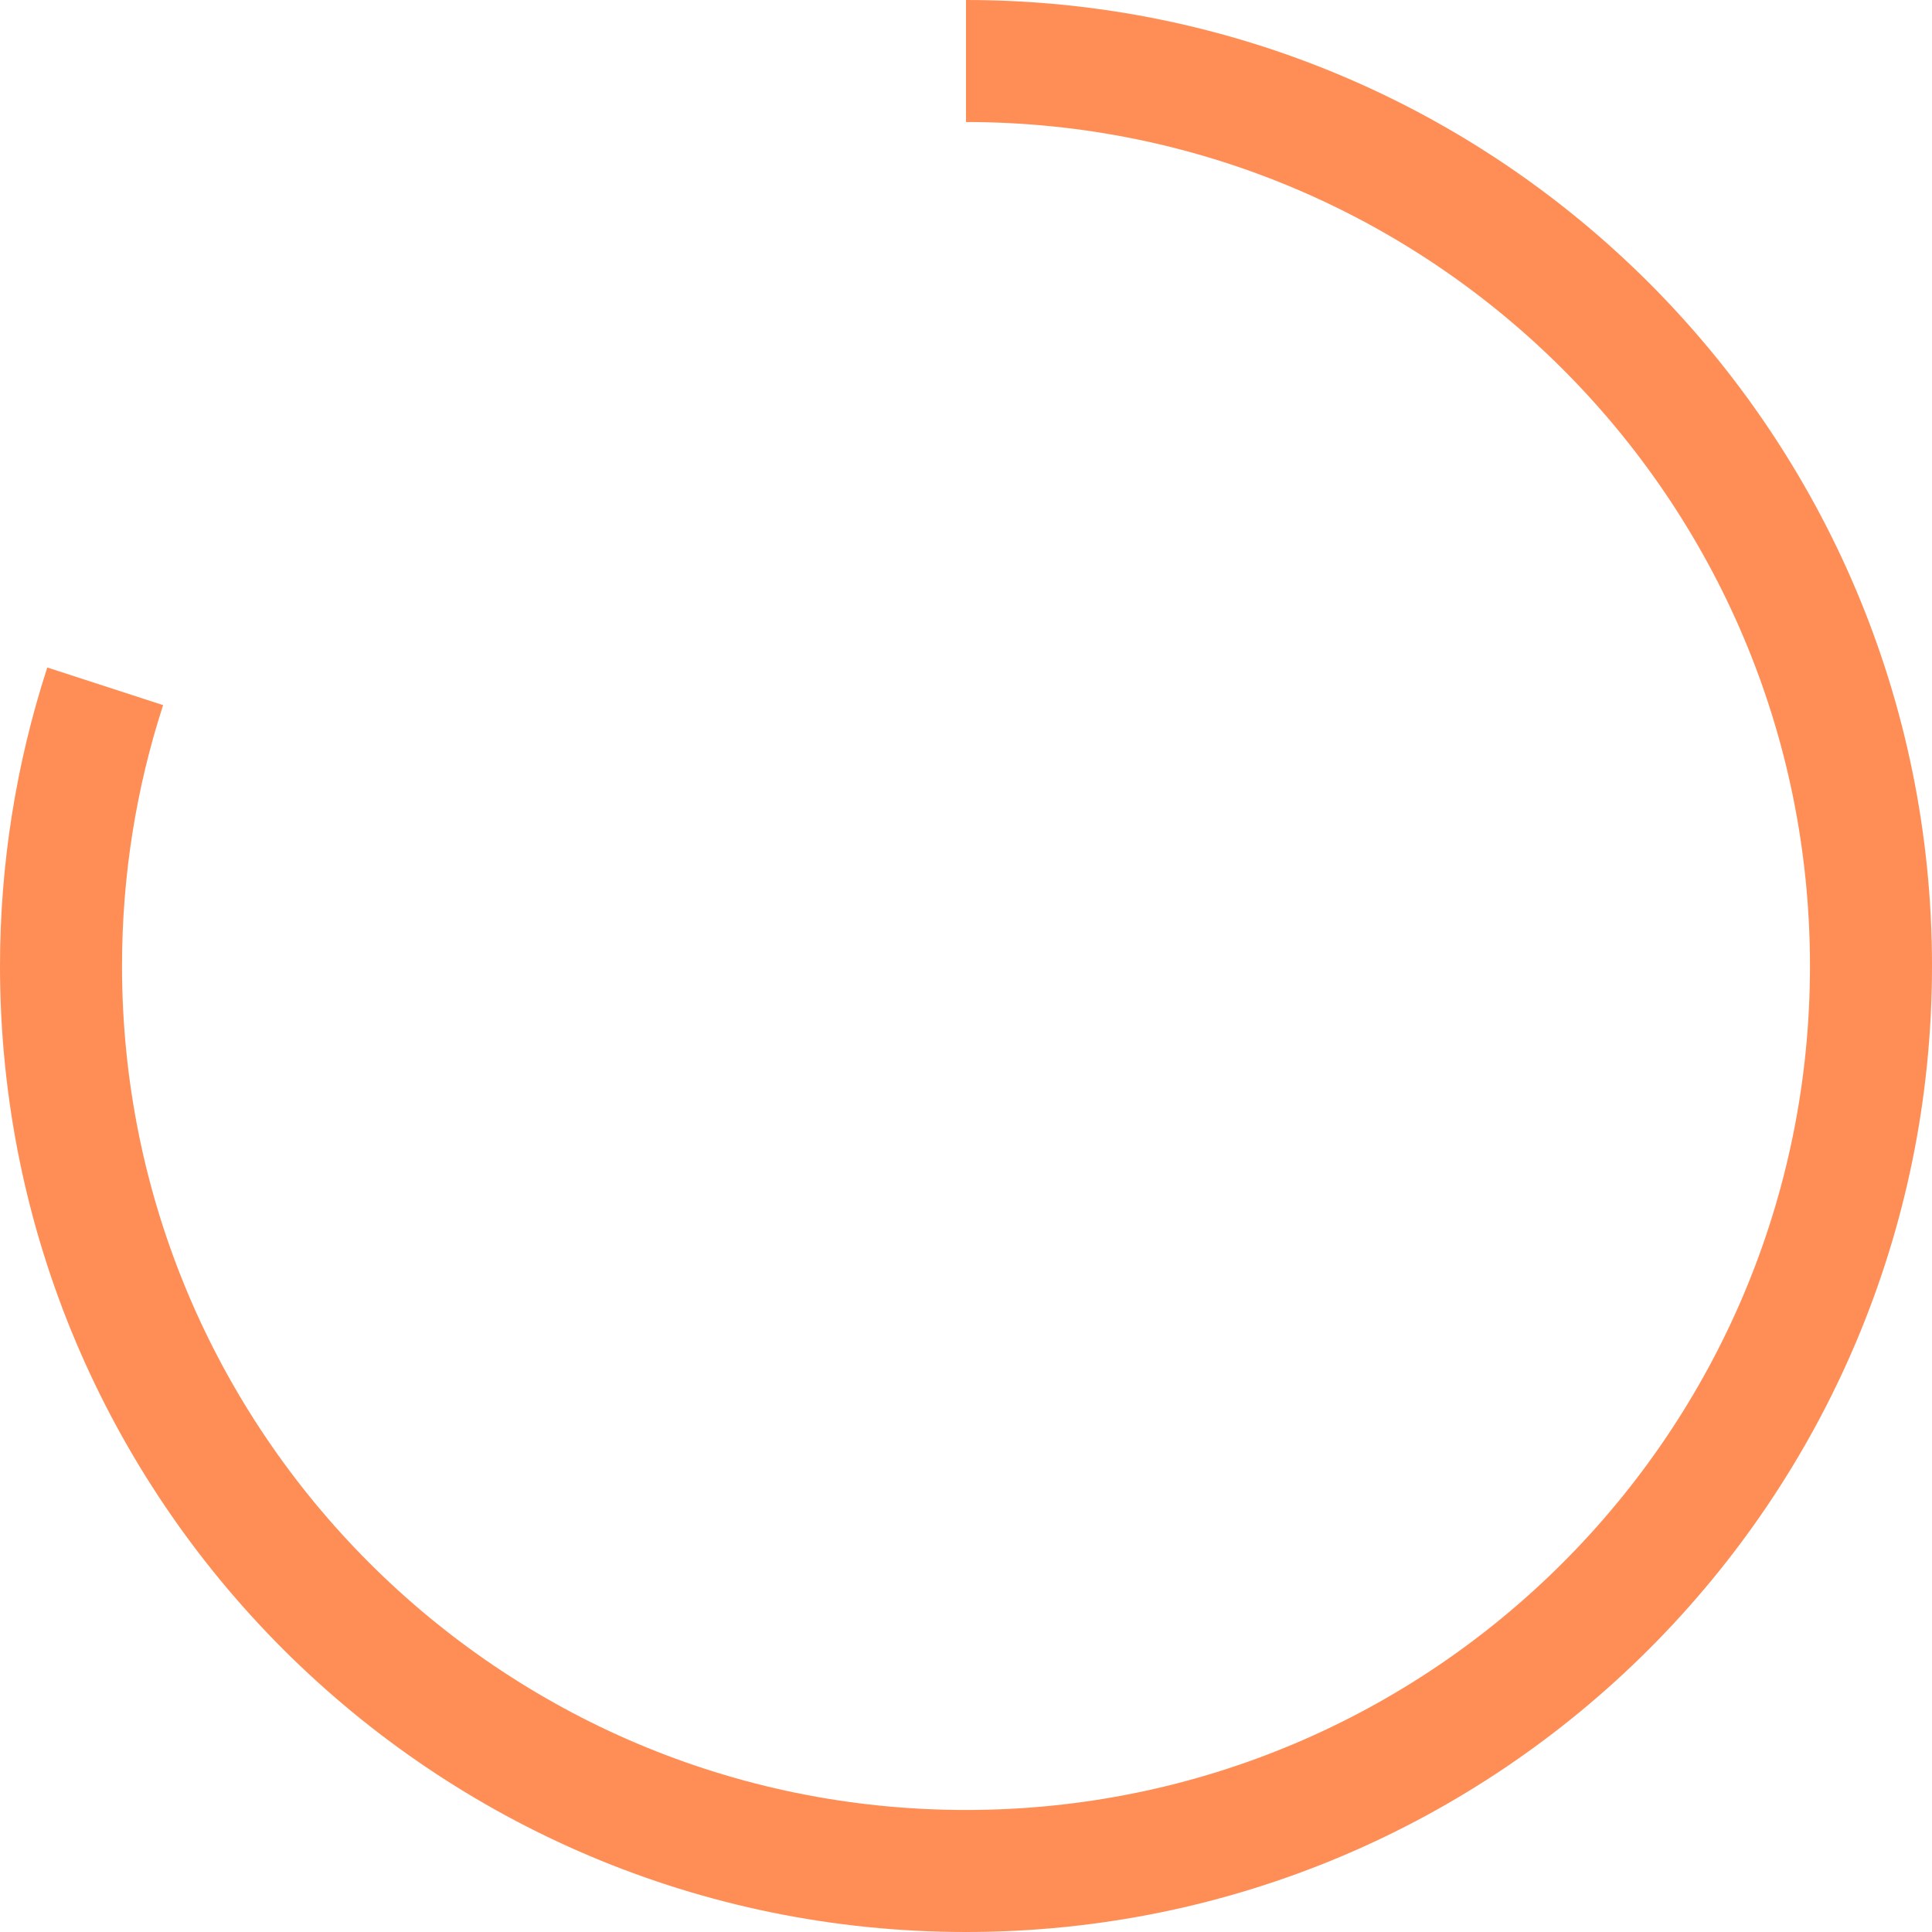 <svg width="95" height="95" viewBox="0 0 95 95" fill="none" xmlns="http://www.w3.org/2000/svg">
<path fill-rule="evenodd" clip-rule="evenodd" d="M47.5 6C70.42 6 89 24.58 89 47.5C89 70.42 70.42 89 47.5 89C24.58 89 6 70.42 6 47.5C6 43.023 6.709 38.712 8.021 34.672L2.325 32.822C0.785 37.562 0 42.516 0 47.5C0 73.734 21.267 95 47.5 95C73.734 95 95 73.734 95 47.5C95 21.267 73.734 0 47.5 0V6Z" fill="#FF8E56"/>
</svg>
